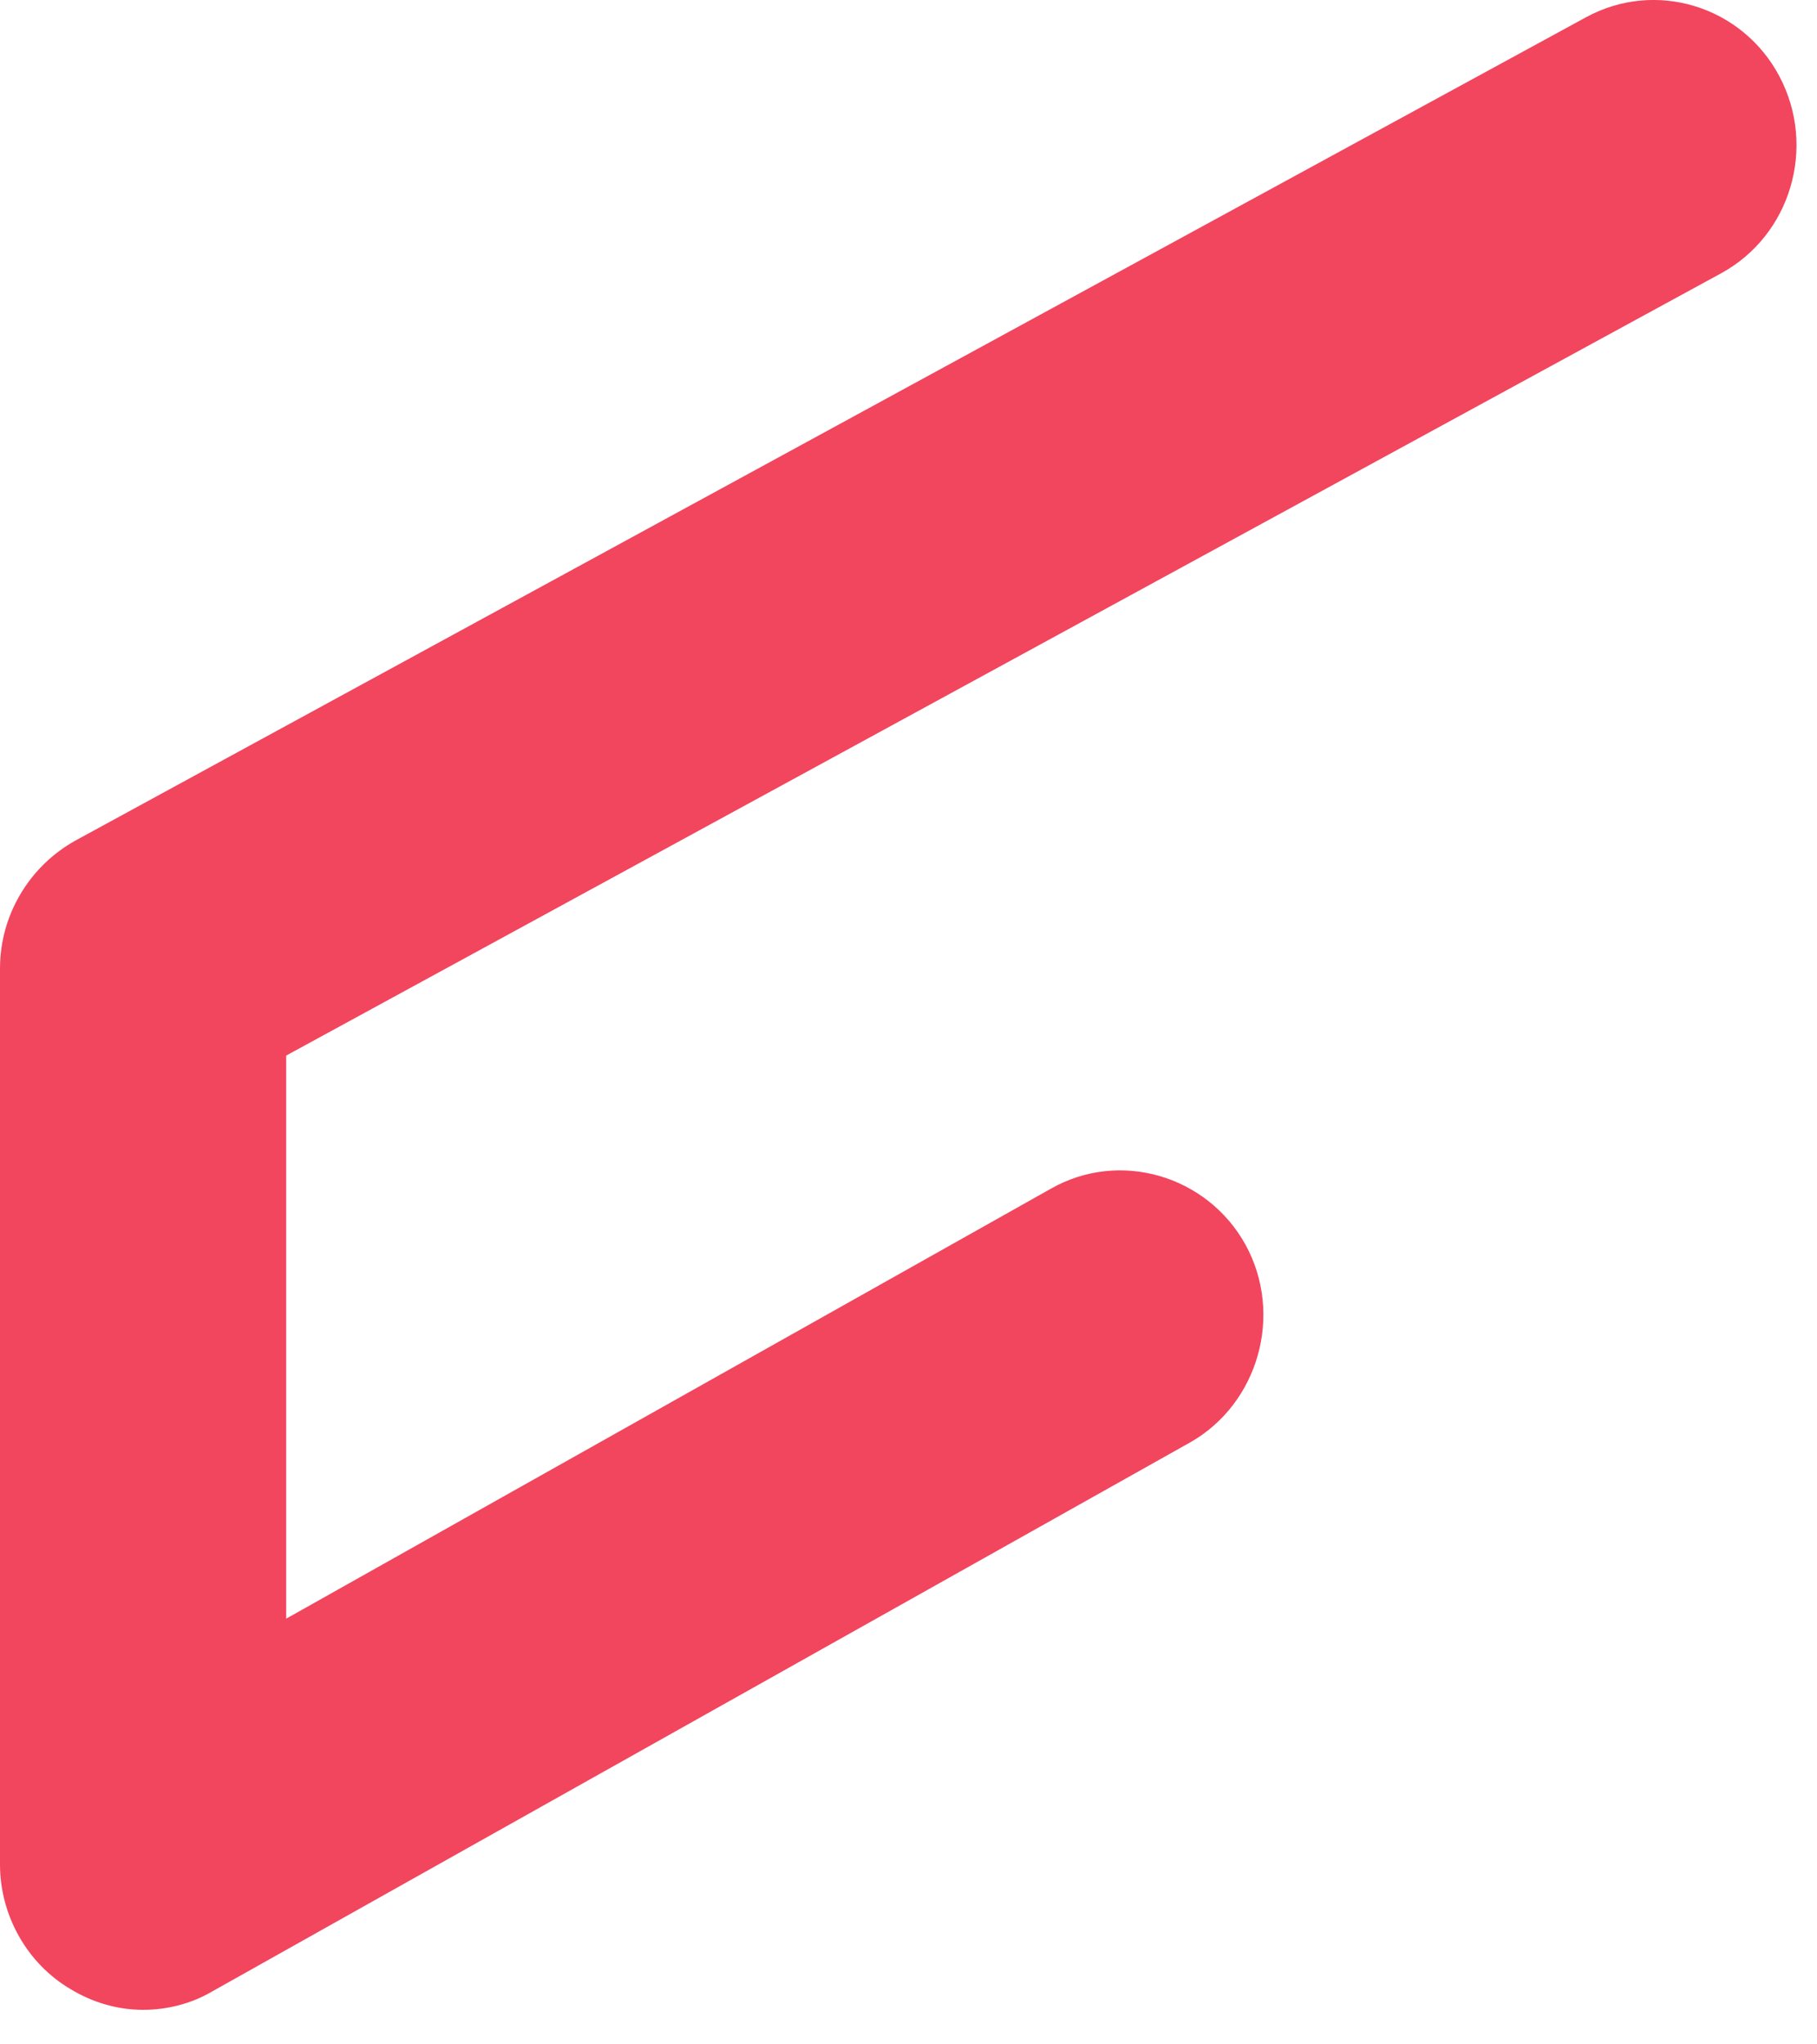 <?xml version="1.0" encoding="utf-8"?>
<svg xmlns="http://www.w3.org/2000/svg" fill="none" height="100%" overflow="visible" preserveAspectRatio="none" style="display: block;" viewBox="0 0 8 9" width="100%">
<path d="M0.63 8.848C0.519 8.848 0.408 8.816 0.311 8.757C0.12 8.645 0 8.433 0 8.208V4.263C0 4.029 0.129 3.813 0.333 3.7L6.983 0.076C7.289 -0.091 7.671 0.026 7.835 0.337C7.999 0.648 7.884 1.036 7.578 1.203L1.26 4.647V7.126L4.627 5.233C4.929 5.061 5.315 5.174 5.484 5.48C5.652 5.787 5.541 6.179 5.24 6.35L0.936 8.766C0.843 8.821 0.736 8.848 0.63 8.848Z" fill="#F2455E" id="Vector"/>
</svg>